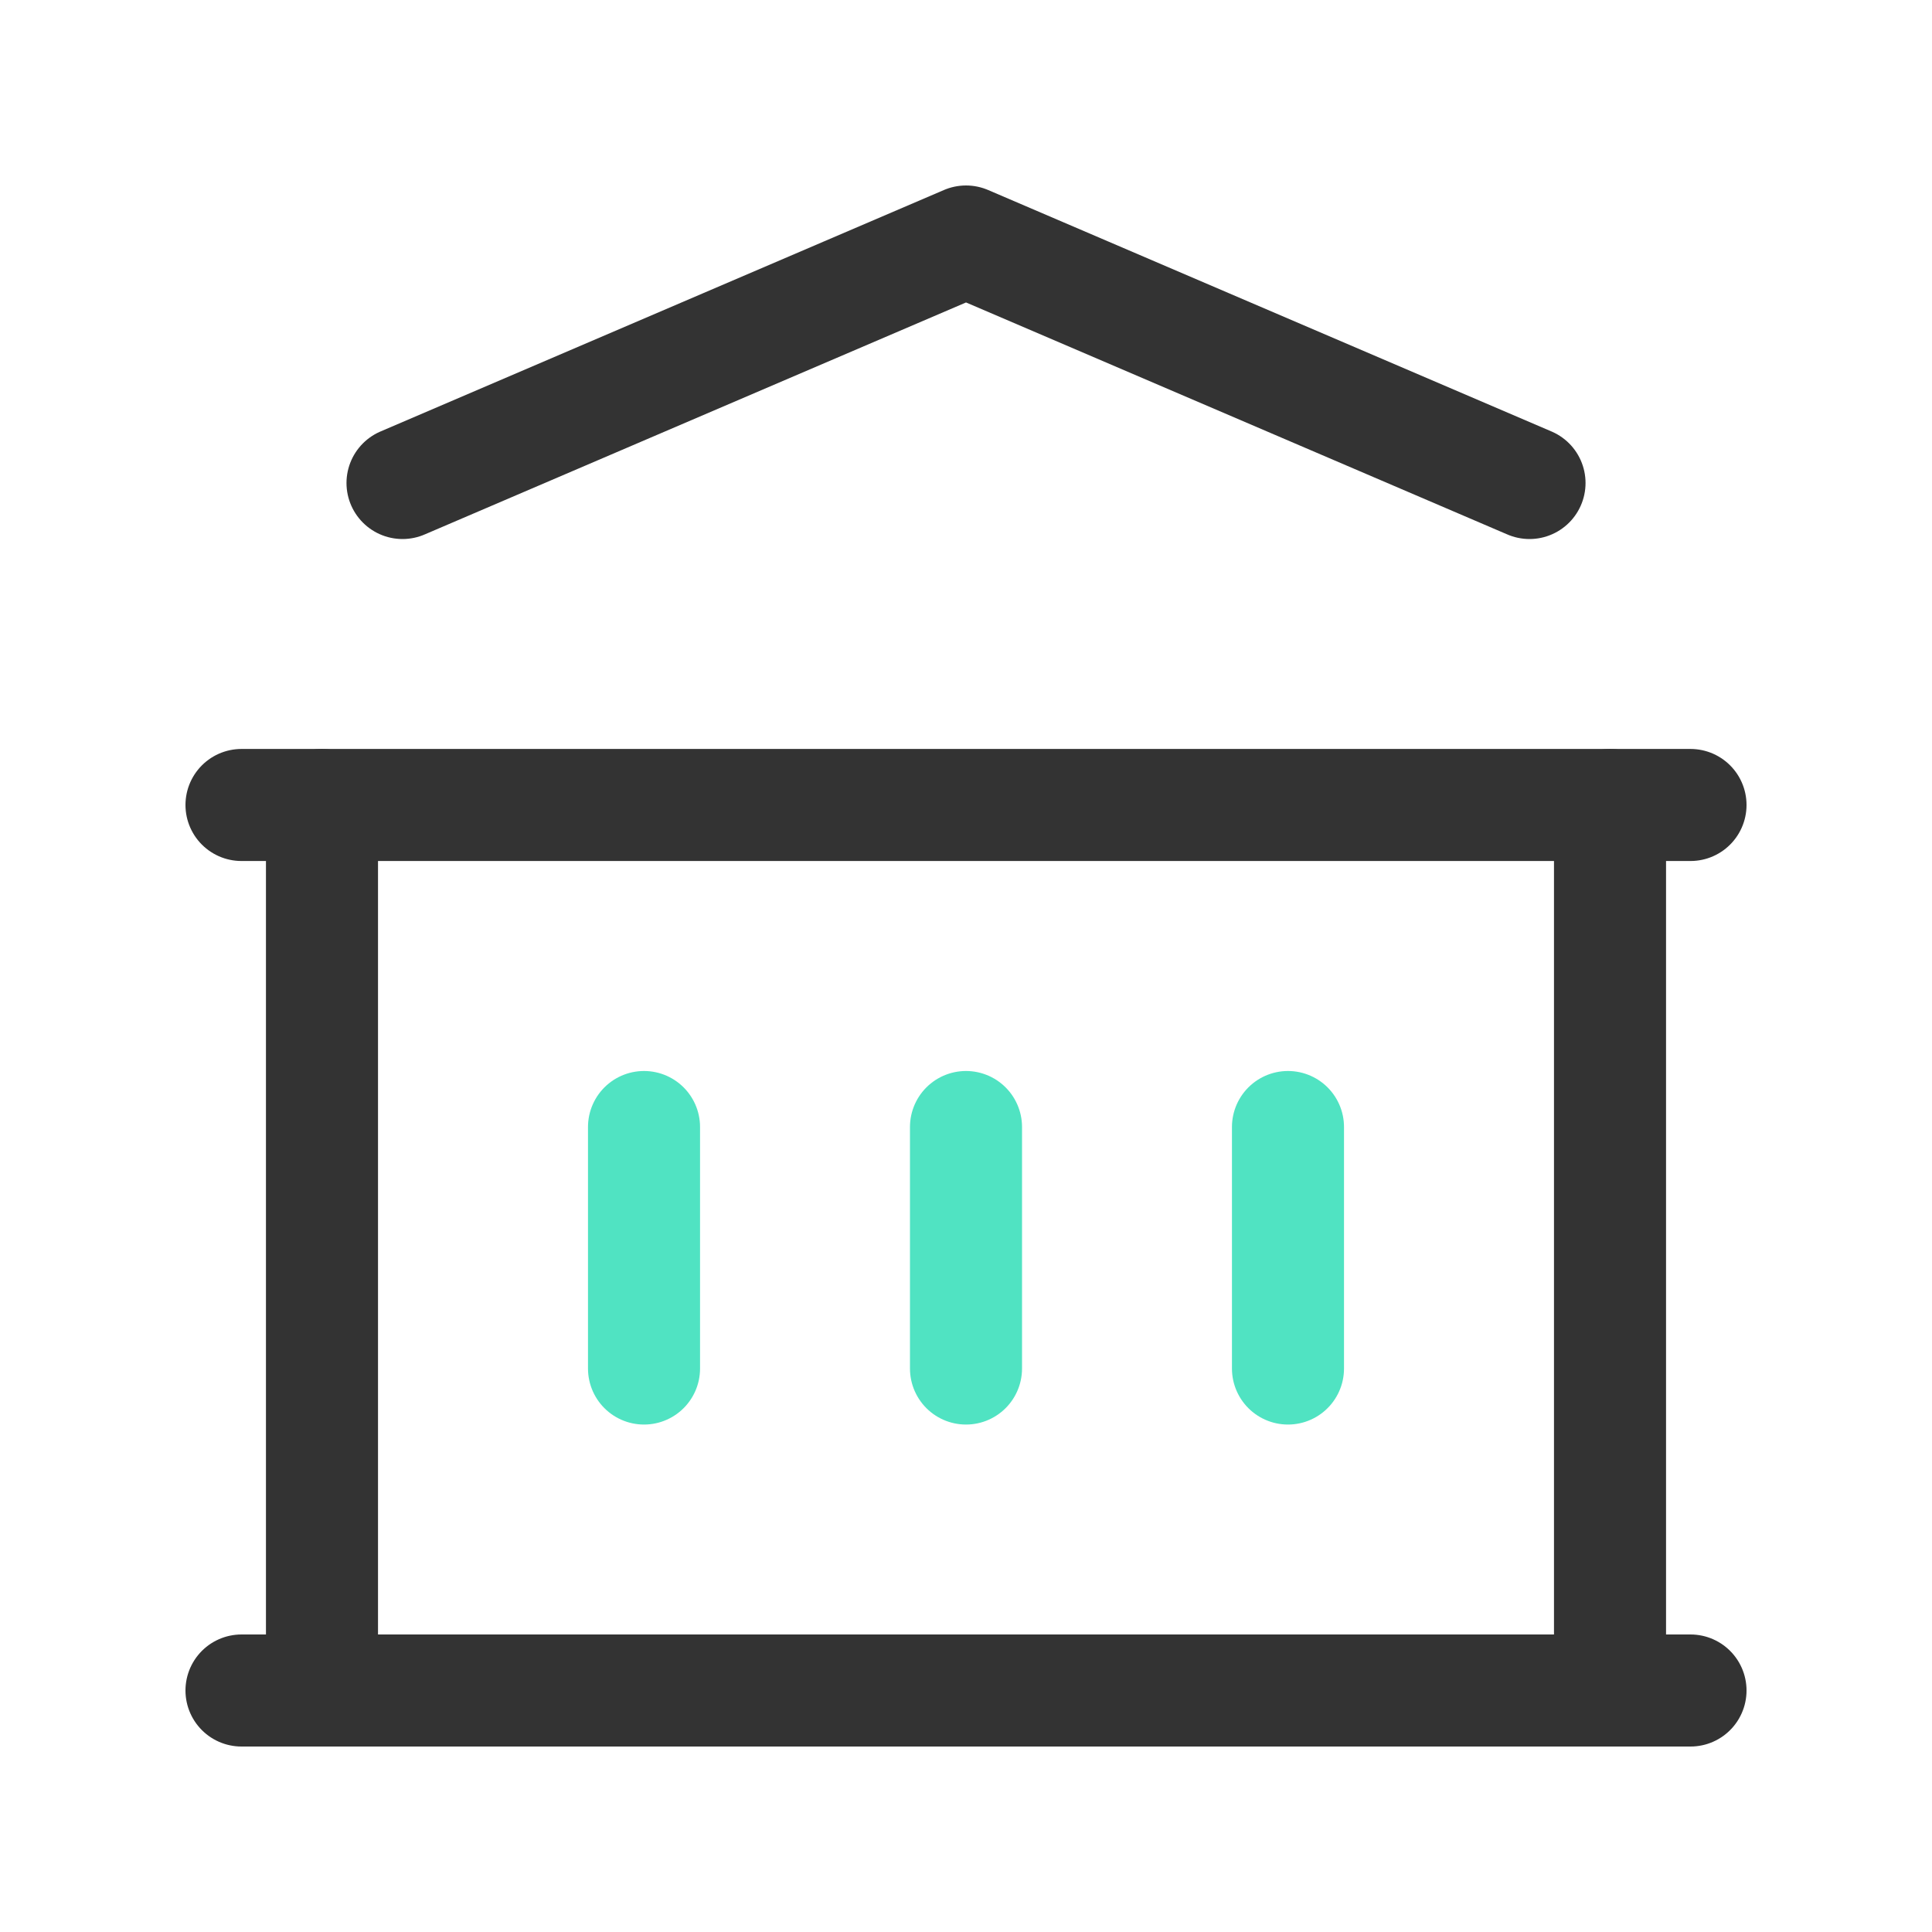 <svg width="64" height="64" viewBox="0 0 64 64" fill="none" xmlns="http://www.w3.org/2000/svg">
<g clip-path="url(#clip0)">
<path d="M8 56H56" stroke="#333333" stroke-width="3.712" stroke-linecap="round" stroke-linejoin="round"/>
<path d="M8 26.666H56" stroke="#333333" stroke-width="3.712" stroke-linecap="round" stroke-linejoin="round"/>
<path d="M13.334 16L32.001 8L50.667 16" stroke="#333333" stroke-width="3.712" stroke-linecap="round" stroke-linejoin="round"/>
<path d="M10.666 26.666V55.999" stroke="#333333" stroke-width="3.712" stroke-linecap="round" stroke-linejoin="round"/>
<path d="M53.334 26.666V55.999" stroke="#333333" stroke-width="3.712" stroke-linecap="round" stroke-linejoin="round"/>
<path d="M21.334 37.334V45.334" stroke="#50E3C2" stroke-width="3.712" stroke-linecap="round" stroke-linejoin="round"/>
<path d="M32 37.334V45.334" stroke="#50E3C2" stroke-width="3.712" stroke-linecap="round" stroke-linejoin="round"/>
<path d="M42.666 37.334V45.334" stroke="#50E3C2" stroke-width="3.712" stroke-linecap="round" stroke-linejoin="round"/>
</g>
<defs>
<clipPath id="clip0">
<rect width="64" height="64" fill="white"/>
</clipPath>
</defs>
</svg>
